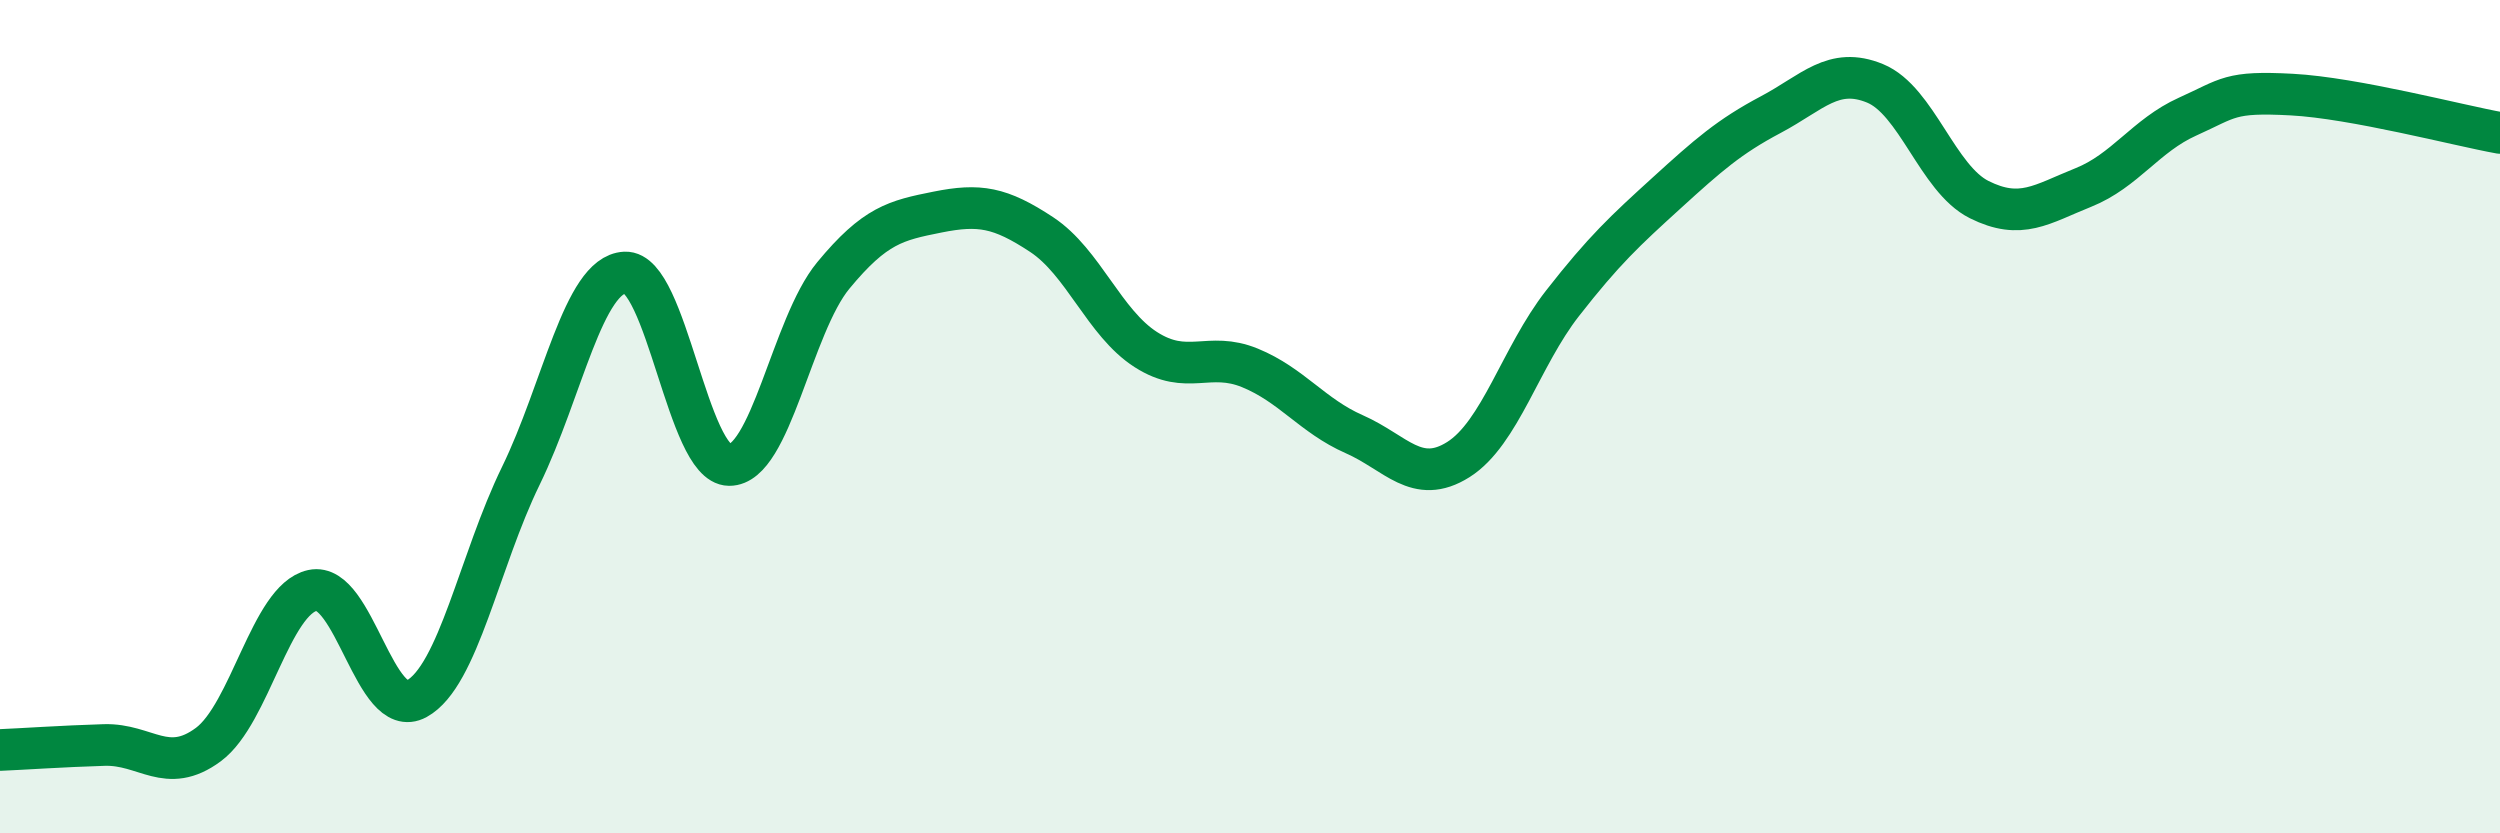 
    <svg width="60" height="20" viewBox="0 0 60 20" xmlns="http://www.w3.org/2000/svg">
      <path
        d="M 0,18 C 0.5,17.98 1.5,17.91 2.5,17.88 C 3.5,17.85 4,18.61 5,17.87 C 6,17.13 6.5,14.39 7.5,14.17 C 8.5,13.95 9,17.32 10,16.77 C 11,16.22 11.5,13.47 12.5,11.42 C 13.5,9.37 14,6.59 15,6.54 C 16,6.49 16.5,11.15 17.5,11.16 C 18.5,11.17 19,7.82 20,6.61 C 21,5.4 21.5,5.29 22.5,5.09 C 23.5,4.89 24,4.97 25,5.63 C 26,6.29 26.5,7.75 27.5,8.39 C 28.5,9.03 29,8.42 30,8.83 C 31,9.24 31.5,9.98 32.5,10.42 C 33.5,10.86 34,11.66 35,11.03 C 36,10.4 36.5,8.56 37.5,7.28 C 38.5,6 39,5.54 40,4.63 C 41,3.72 41.5,3.28 42.5,2.75 C 43.5,2.22 44,1.59 45,2 C 46,2.41 46.5,4.29 47.5,4.79 C 48.5,5.29 49,4.9 50,4.5 C 51,4.1 51.5,3.25 52.5,2.8 C 53.5,2.35 53.5,2.19 55,2.27 C 56.5,2.35 59,3.01 60,3.19L60 20L0 20Z"
        fill="#008740"
        opacity="0.1"
        stroke-linecap="round"
        stroke-linejoin="round"
      />
      <path
        d="M 0,18 C 0.5,17.98 1.5,17.91 2.5,17.88 C 3.5,17.85 4,18.61 5,17.87 C 6,17.13 6.5,14.39 7.5,14.17 C 8.5,13.95 9,17.32 10,16.77 C 11,16.22 11.5,13.47 12.5,11.42 C 13.5,9.37 14,6.59 15,6.54 C 16,6.49 16.5,11.15 17.5,11.16 C 18.5,11.17 19,7.82 20,6.61 C 21,5.4 21.5,5.29 22.5,5.09 C 23.5,4.89 24,4.97 25,5.63 C 26,6.29 26.5,7.75 27.5,8.39 C 28.5,9.03 29,8.42 30,8.83 C 31,9.24 31.5,9.98 32.5,10.42 C 33.5,10.86 34,11.66 35,11.03 C 36,10.4 36.5,8.56 37.5,7.28 C 38.5,6 39,5.54 40,4.63 C 41,3.72 41.5,3.28 42.5,2.75 C 43.5,2.22 44,1.59 45,2 C 46,2.41 46.5,4.29 47.5,4.79 C 48.5,5.29 49,4.9 50,4.5 C 51,4.1 51.5,3.25 52.5,2.8 C 53.5,2.35 53.5,2.19 55,2.27 C 56.5,2.35 59,3.01 60,3.19"
        stroke="#008740"
        stroke-width="1"
        fill="none"
        stroke-linecap="round"
        stroke-linejoin="round"
      />
    </svg>
  